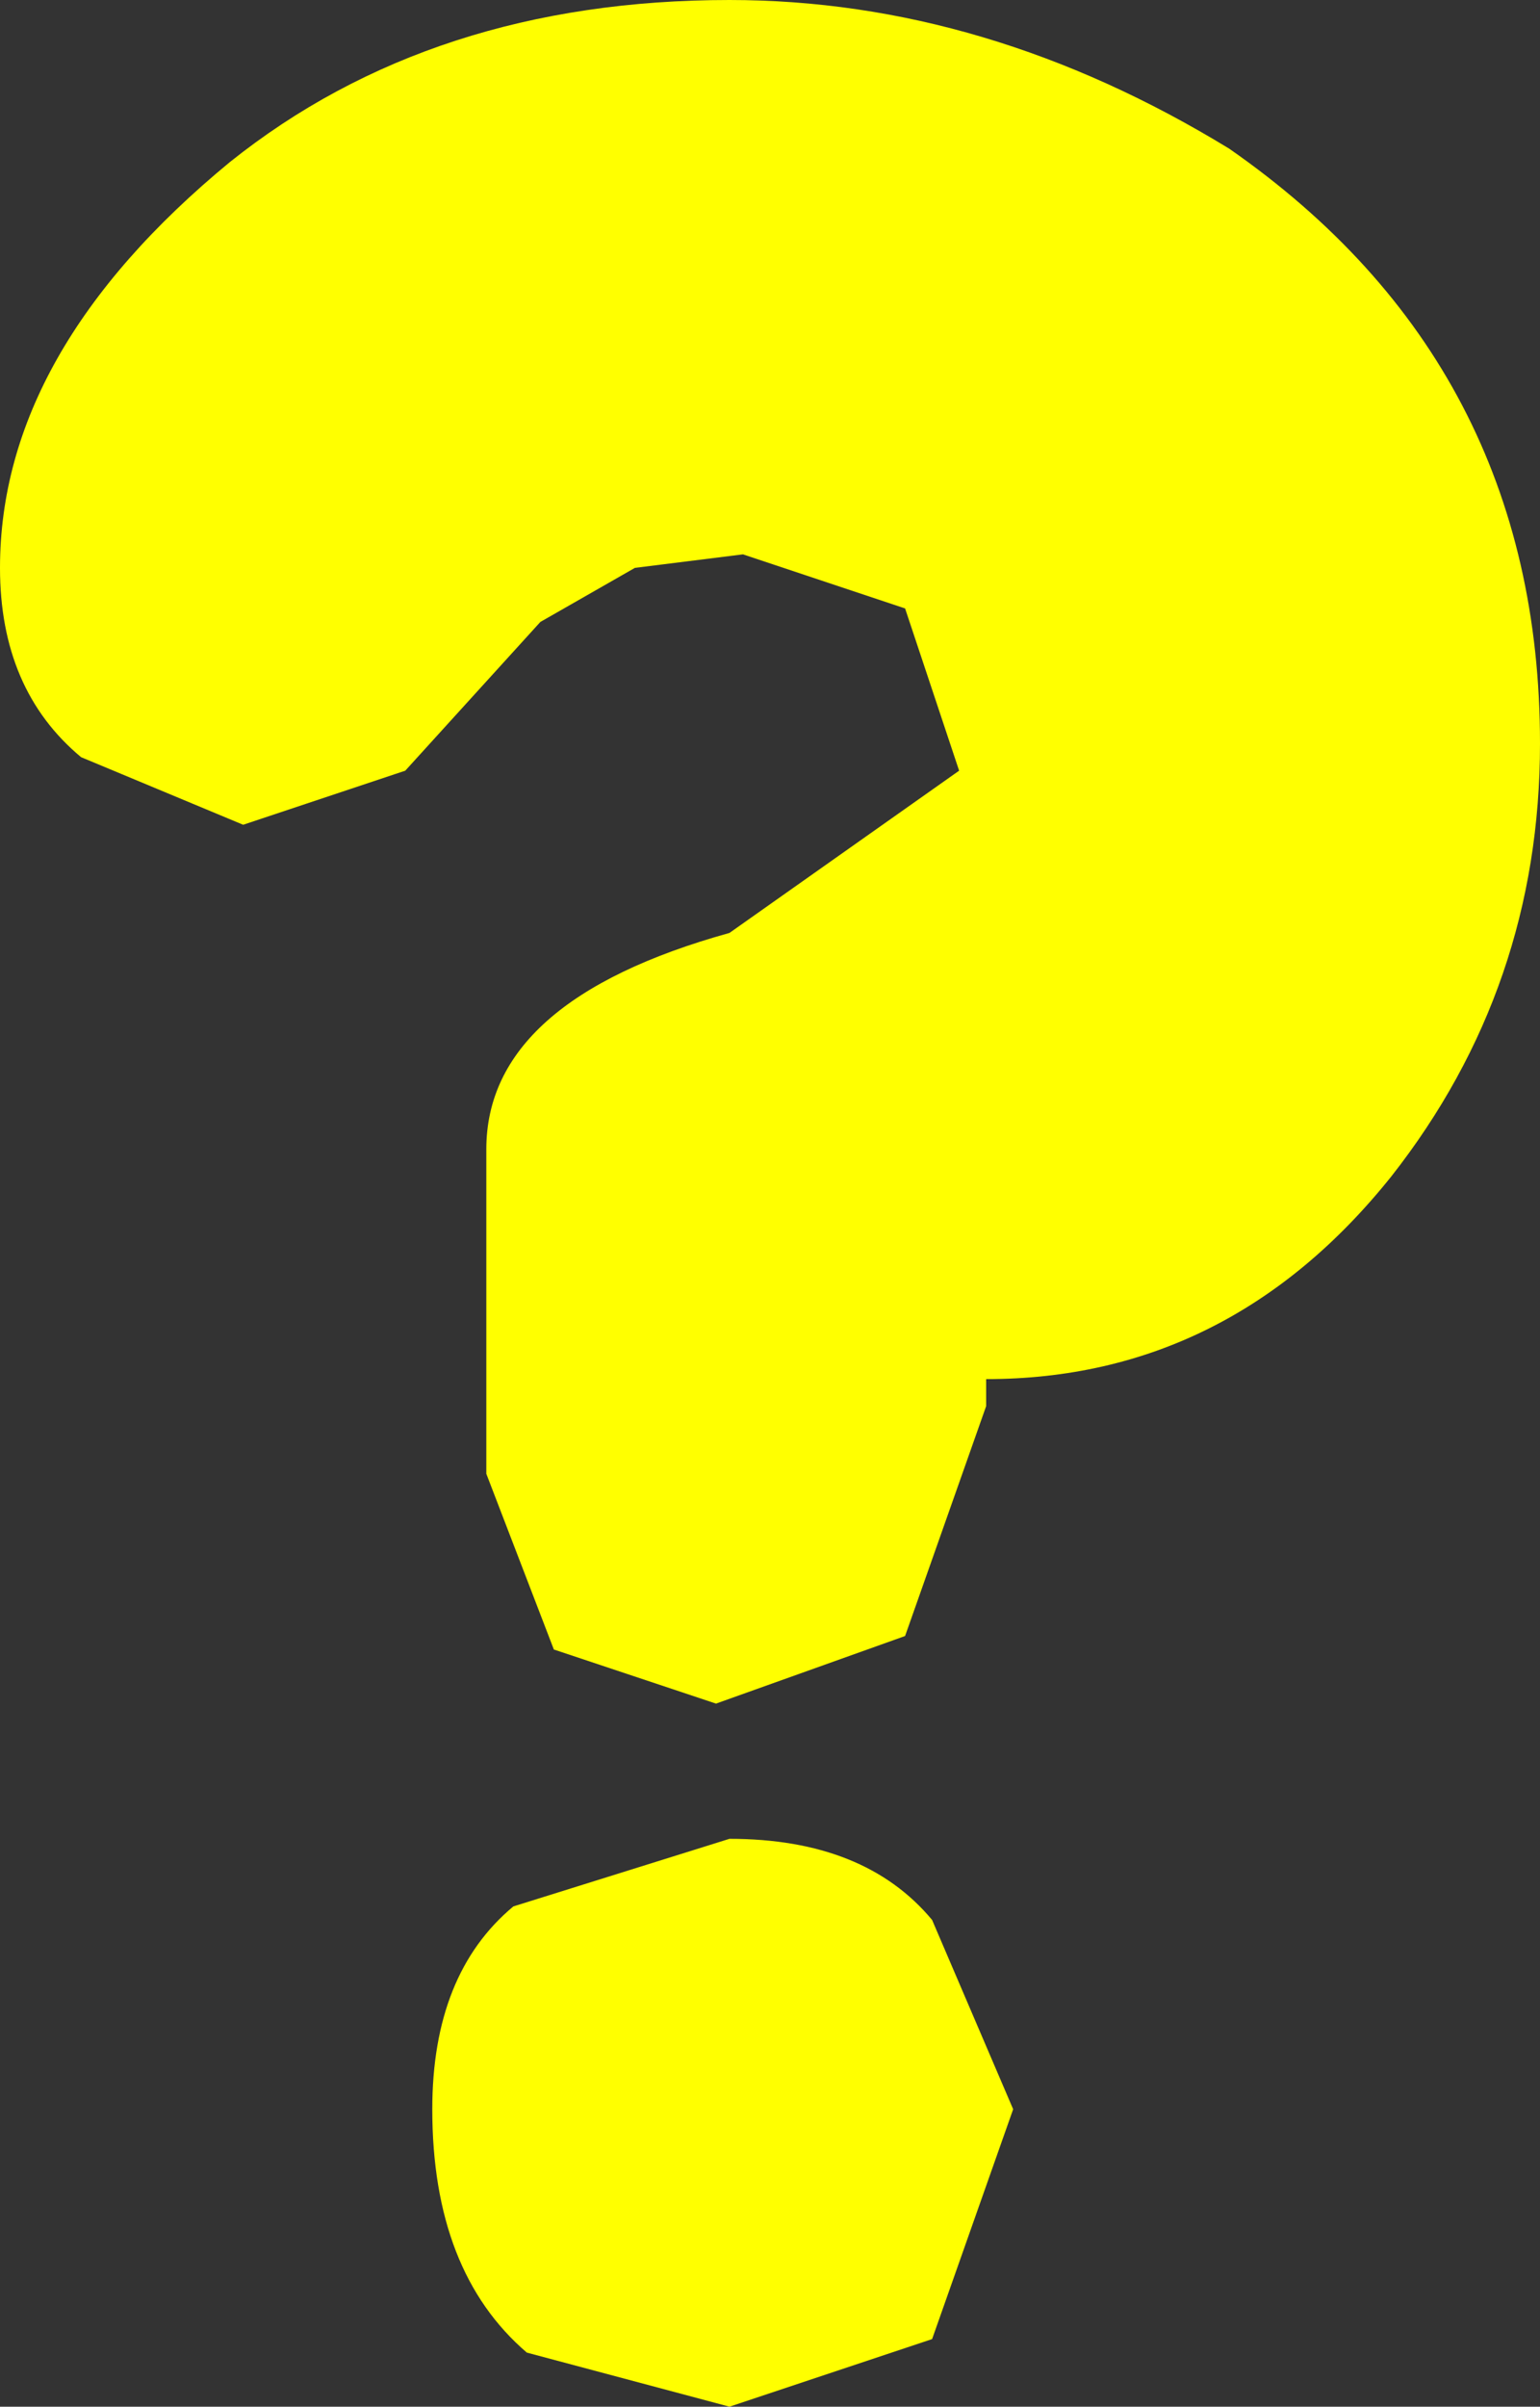 <?xml version="1.0" encoding="UTF-8" standalone="no"?>
<svg xmlns:xlink="http://www.w3.org/1999/xlink" height="8.9px" width="5.7px" xmlns="http://www.w3.org/2000/svg">
  <rect width="100%" height="100%" fill="#333333" stroke="none"/>
  <g transform="matrix(1.0, 0.0, 0.0, 1.0, -7.55, -5.15)">
    <path d="M12.1 5.7 Q13.25 6.5 13.25 7.9 13.25 8.8 12.7 9.5 12.1 10.25 11.2 10.25 L11.2 10.35 10.9 11.2 10.2 11.45 9.6 11.25 9.35 10.6 9.35 9.4 Q9.35 8.85 10.25 8.6 L11.1 8.0 10.9 7.4 10.3 7.2 9.9 7.25 9.55 7.45 9.05 8.0 8.45 8.2 7.85 7.95 Q7.55 7.7 7.55 7.25 7.55 6.45 8.4 5.75 9.15 5.15 10.25 5.15 11.2 5.15 12.1 5.7 M11.0 12.25 L11.3 12.95 11.0 13.8 10.25 14.05 9.5 13.85 Q9.15 13.55 9.15 12.95 9.15 12.45 9.45 12.2 L10.25 11.95 Q10.75 11.95 11.0 12.25" fill="#ffff00" fill-rule="evenodd" stroke="none"/>
  </g>
</svg>

